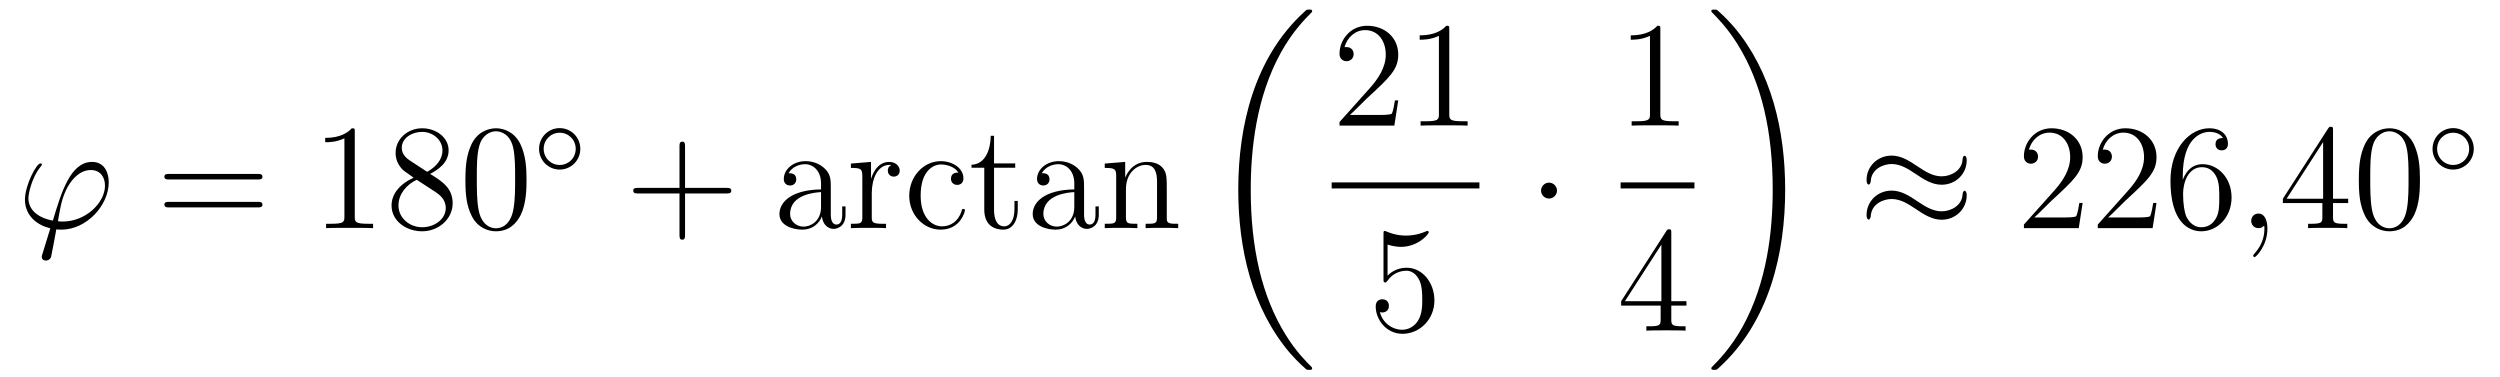 <?xml version='1.0'?>
<!-- This file was generated by dvisvgm 1.14.1 -->
<svg height='30pt' version='1.1' viewBox='0 -30 199 30' width='199pt' xmlns='http://www.w3.org/2000/svg' xmlns:xlink='http://www.w3.org/1999/xlink'>
<g id='page1'>
<g transform='matrix(1 0 0 1 -127 637)'>
<path d='M131.998 -649.366C131.795 -649.366 131.616 -649.366 131.616 -649.426C131.616 -649.45 131.819 -650.573 131.891 -650.836C132.273 -652.367 133.182 -653.466 134.222 -653.466C134.999 -653.466 135.357 -652.881 135.357 -652.223C135.357 -650.86 133.827 -649.366 131.998 -649.366ZM131.484 -648.744C131.556 -648.732 131.675 -648.72 131.891 -648.72C133.851 -648.72 135.656 -650.609 135.656 -652.498C135.656 -653.227 135.333 -654.112 134.329 -654.112C132.608 -654.112 131.879 -651.685 131.209 -649.438C129.834 -649.701 129.261 -650.43 129.261 -651.231C129.261 -651.553 129.512 -652.833 130.205 -653.693C130.337 -653.849 130.337 -653.873 130.337 -653.897C130.337 -653.992 130.241 -653.992 130.217 -653.992C129.894 -653.992 128.986 -652.247 128.986 -651.111C128.986 -649.773 130.038 -649.043 131.006 -648.828L130.384 -646.808C130.325 -646.628 130.325 -646.605 130.325 -646.557C130.325 -646.27 130.612 -646.258 130.635 -646.258C130.755 -646.258 130.97 -646.306 131.066 -646.545C131.102 -646.653 131.436 -648.505 131.484 -648.744Z' fill-rule='evenodd'/>
<path d='M147.509 -652.713C147.676 -652.713 147.891 -652.713 147.891 -652.928C147.891 -653.155 147.688 -653.155 147.509 -653.155H140.468C140.3 -653.155 140.085 -653.155 140.085 -652.94C140.085 -652.713 140.288 -652.713 140.468 -652.713H147.509ZM147.509 -650.49C147.676 -650.49 147.891 -650.49 147.891 -650.705C147.891 -650.932 147.688 -650.932 147.509 -650.932H140.468C140.3 -650.932 140.085 -650.932 140.085 -650.717C140.085 -650.49 140.288 -650.49 140.468 -650.49H147.509Z' fill-rule='evenodd'/>
<path d='M155.24 -656.502C155.24 -656.778 155.24 -656.789 155.001 -656.789C154.714 -656.467 154.116 -656.024 152.885 -656.024V-655.678C153.16 -655.678 153.757 -655.678 154.415 -655.988V-649.76C154.415 -649.33 154.379 -649.187 153.327 -649.187H152.957V-648.84C153.279 -648.864 154.439 -648.864 154.833 -648.864C155.228 -648.864 156.375 -648.864 156.698 -648.84V-649.187H156.327C155.276 -649.187 155.24 -649.33 155.24 -649.76V-656.502ZM161.239 -653.155C161.837 -653.478 162.71 -654.028 162.71 -655.032C162.71 -656.072 161.705 -656.789 160.606 -656.789C159.422 -656.789 158.49 -655.917 158.49 -654.829C158.49 -654.423 158.609 -654.016 158.944 -653.61C159.076 -653.454 159.087 -653.442 159.924 -652.857C158.765 -652.319 158.167 -651.518 158.167 -650.645C158.167 -649.378 159.374 -648.589 160.594 -648.589C161.921 -648.589 163.032 -649.569 163.032 -650.824C163.032 -652.044 162.171 -652.582 161.239 -653.155ZM159.613 -654.231C159.458 -654.339 158.98 -654.65 158.98 -655.235C158.98 -656.013 159.793 -656.502 160.594 -656.502C161.454 -656.502 162.219 -655.881 162.219 -655.02C162.219 -654.291 161.693 -653.705 161 -653.323L159.613 -654.231ZM160.175 -652.689L161.622 -651.745C161.932 -651.542 162.482 -651.171 162.482 -650.442C162.482 -649.533 161.562 -648.912 160.606 -648.912C159.589 -648.912 158.717 -649.653 158.717 -650.645C158.717 -651.577 159.398 -652.331 160.175 -652.689ZM168.912 -652.665C168.912 -653.658 168.852 -654.626 168.422 -655.534C167.932 -656.527 167.071 -656.789 166.485 -656.789C165.792 -656.789 164.943 -656.443 164.501 -655.451C164.166 -654.697 164.047 -653.956 164.047 -652.665C164.047 -651.506 164.13 -650.633 164.561 -649.784C165.027 -648.876 165.852 -648.589 166.474 -648.589C167.514 -648.589 168.111 -649.211 168.458 -649.904C168.888 -650.8 168.912 -651.972 168.912 -652.665ZM166.474 -648.828C166.091 -648.828 165.314 -649.043 165.087 -650.346C164.955 -651.063 164.955 -651.972 164.955 -652.809C164.955 -653.789 164.955 -654.673 165.147 -655.379C165.35 -656.18 165.96 -656.55 166.474 -656.55C166.928 -656.55 167.621 -656.275 167.848 -655.248C168.004 -654.566 168.004 -653.622 168.004 -652.809C168.004 -652.008 168.004 -651.099 167.872 -650.37C167.645 -649.055 166.892 -648.828 166.474 -648.828Z' fill-rule='evenodd'/>
<path d='M173.193 -655.152C173.193 -656.068 172.46 -656.802 171.552 -656.802C170.643 -656.802 169.91 -656.068 169.91 -655.152C169.91 -654.236 170.643 -653.502 171.552 -653.502C172.46 -653.502 173.193 -654.236 173.193 -655.152ZM171.552 -653.869C170.843 -653.869 170.277 -654.435 170.277 -655.152C170.277 -655.869 170.843 -656.435 171.552 -656.435C172.261 -656.435 172.827 -655.869 172.827 -655.152C172.827 -654.435 172.261 -653.869 171.552 -653.869Z' fill-rule='evenodd'/>
<path d='M181.53 -651.601H184.829C184.996 -651.601 185.212 -651.601 185.212 -651.817C185.212 -652.044 185.008 -652.044 184.829 -652.044H181.53V-655.343C181.53 -655.51 181.53 -655.726 181.314 -655.726C181.088 -655.726 181.088 -655.522 181.088 -655.343V-652.044H177.788C177.621 -652.044 177.406 -652.044 177.406 -651.828C177.406 -651.601 177.609 -651.601 177.788 -651.601H181.088V-648.302C181.088 -648.135 181.088 -647.92 181.302 -647.92C181.53 -647.92 181.53 -648.123 181.53 -648.302V-651.601Z' fill-rule='evenodd'/>
<path d='M193.132 -652.032C193.132 -652.677 193.132 -653.155 192.606 -653.622C192.187 -654.004 191.649 -654.172 191.123 -654.172C190.143 -654.172 189.39 -653.526 189.39 -652.749C189.39 -652.402 189.617 -652.235 189.892 -652.235C190.179 -652.235 190.382 -652.438 190.382 -652.725C190.382 -653.215 189.952 -653.215 189.773 -653.215C190.047 -653.717 190.621 -653.932 191.099 -653.932C191.649 -653.932 192.354 -653.478 192.354 -652.402V-651.924C189.952 -651.888 189.043 -650.884 189.043 -649.964C189.043 -649.019 190.143 -648.72 190.872 -648.72C191.661 -648.72 192.199 -649.199 192.426 -649.773C192.474 -649.211 192.845 -648.78 193.358 -648.78C193.609 -648.78 194.303 -648.948 194.303 -649.904V-650.573H194.04V-649.904C194.04 -649.222 193.753 -649.127 193.585 -649.127C193.132 -649.127 193.132 -649.76 193.132 -649.94V-652.032ZM192.354 -650.526C192.354 -649.354 191.482 -648.96 190.968 -648.96C190.382 -648.96 189.892 -649.39 189.892 -649.964C189.892 -651.542 191.924 -651.685 192.354 -651.709V-650.526ZM196.393 -651.625C196.393 -652.785 196.872 -653.873 197.792 -653.873C197.887 -653.873 197.911 -653.873 197.959 -653.861C197.863 -653.813 197.672 -653.741 197.672 -653.418C197.672 -653.072 197.947 -652.94 198.139 -652.94C198.378 -652.94 198.617 -653.096 198.617 -653.418C198.617 -653.777 198.294 -654.112 197.78 -654.112C196.764 -654.112 196.417 -653.012 196.345 -652.785H196.333V-654.112L194.731 -653.98V-653.633C195.545 -653.633 195.641 -653.55 195.641 -652.964V-649.725C195.641 -649.187 195.509 -649.187 194.731 -649.187V-648.84C195.066 -648.864 195.724 -648.864 196.082 -648.864C196.405 -648.864 197.254 -648.864 197.528 -648.84V-649.187H197.29C196.417 -649.187 196.393 -649.318 196.393 -649.748V-651.625ZM203.285 -653.263C203.141 -653.263 202.698 -653.263 202.698 -652.773C202.698 -652.486 202.902 -652.283 203.189 -652.283C203.464 -652.283 203.69 -652.45 203.69 -652.797C203.69 -653.598 202.854 -654.172 201.886 -654.172C200.488 -654.172 199.375 -652.928 199.375 -651.422C199.375 -649.892 200.522 -648.72 201.874 -648.72C203.452 -648.72 203.81 -650.155 203.81 -650.262S203.726 -650.37 203.69 -650.37C203.584 -650.37 203.572 -650.334 203.536 -650.191C203.273 -649.342 202.627 -648.983 201.982 -648.983C201.252 -648.983 200.284 -649.617 200.284 -651.434C200.284 -653.418 201.3 -653.908 201.898 -653.908C202.352 -653.908 203.01 -653.729 203.285 -653.263ZM206.125 -653.646H207.811V-653.992H206.125V-656.192H205.862C205.85 -655.068 205.42 -653.921 204.332 -653.885V-653.646H205.348V-650.322C205.348 -648.995 206.233 -648.72 206.867 -648.72C207.619 -648.72 208.014 -649.462 208.014 -650.322V-651.004H207.751V-650.346C207.751 -649.486 207.404 -648.983 206.938 -648.983C206.125 -648.983 206.125 -650.095 206.125 -650.298V-653.646ZM213.292 -652.032C213.292 -652.677 213.292 -653.155 212.765 -653.622C212.347 -654.004 211.808 -654.172 211.283 -654.172C210.302 -654.172 209.549 -653.526 209.549 -652.749C209.549 -652.402 209.777 -652.235 210.052 -652.235C210.338 -652.235 210.541 -652.438 210.541 -652.725C210.541 -653.215 210.112 -653.215 209.932 -653.215C210.206 -653.717 210.781 -653.932 211.259 -653.932C211.808 -653.932 212.514 -653.478 212.514 -652.402V-651.924C210.112 -651.888 209.203 -650.884 209.203 -649.964C209.203 -649.019 210.302 -648.72 211.032 -648.72C211.82 -648.72 212.359 -649.199 212.586 -649.773C212.634 -649.211 213.005 -648.78 213.518 -648.78C213.769 -648.78 214.463 -648.948 214.463 -649.904V-650.573H214.2V-649.904C214.2 -649.222 213.913 -649.127 213.745 -649.127C213.292 -649.127 213.292 -649.76 213.292 -649.94V-652.032ZM212.514 -650.526C212.514 -649.354 211.642 -648.96 211.128 -648.96C210.541 -648.96 210.052 -649.39 210.052 -649.964C210.052 -651.542 212.083 -651.685 212.514 -651.709V-650.526ZM219.876 -651.745C219.876 -652.857 219.876 -653.191 219.601 -653.574C219.254 -654.04 218.693 -654.112 218.286 -654.112C217.127 -654.112 216.673 -653.12 216.577 -652.881H216.565V-654.112L214.939 -653.98V-653.633C215.752 -653.633 215.848 -653.55 215.848 -652.964V-649.725C215.848 -649.187 215.717 -649.187 214.939 -649.187V-648.84C215.25 -648.864 215.896 -648.864 216.23 -648.864C216.577 -648.864 217.223 -648.864 217.534 -648.84V-649.187C216.768 -649.187 216.625 -649.187 216.625 -649.725V-651.948C216.625 -653.203 217.45 -653.873 218.191 -653.873C218.932 -653.873 219.1 -653.263 219.1 -652.534V-649.725C219.1 -649.187 218.968 -649.187 218.191 -649.187V-648.84C218.502 -648.864 219.148 -648.864 219.482 -648.864C219.829 -648.864 220.474 -648.864 220.784 -648.84V-649.187C220.187 -649.187 219.888 -649.187 219.876 -649.545V-651.745Z' fill-rule='evenodd'/>
<path d='M231.448 -637.68C231.448 -637.728 231.424 -637.752 231.4 -637.788C230.958 -638.23 230.156 -639.031 229.356 -640.322C227.431 -643.406 226.559 -647.291 226.559 -651.893C226.559 -655.109 226.99 -659.257 228.961 -662.819C229.906 -664.517 230.886 -665.497 231.412 -666.023C231.448 -666.059 231.448 -666.083 231.448 -666.119C231.448 -666.238 231.364 -666.238 231.197 -666.238C231.029 -666.238 231.006 -666.238 230.826 -666.059C226.822 -662.413 225.566 -656.938 225.566 -651.905C225.566 -647.207 226.642 -642.473 229.679 -638.899C229.918 -638.624 230.372 -638.134 230.862 -637.704C231.006 -637.56 231.029 -637.56 231.197 -637.56C231.364 -637.56 231.448 -637.56 231.448 -637.68Z' fill-rule='evenodd'/>
<path d='M238.3 -659.008H238.037C238.001 -658.805 237.905 -658.147 237.786 -657.956C237.702 -657.849 237.02 -657.849 236.662 -657.849H234.451C234.774 -658.124 235.502 -658.889 235.813 -659.176C237.63 -660.849 238.3 -661.471 238.3 -662.654C238.3 -664.029 237.212 -664.949 235.825 -664.949C234.439 -664.949 233.626 -663.766 233.626 -662.738C233.626 -662.128 234.152 -662.128 234.187 -662.128C234.439 -662.128 234.749 -662.307 234.749 -662.69C234.749 -663.025 234.522 -663.252 234.187 -663.252C234.08 -663.252 234.056 -663.252 234.02 -663.24C234.247 -664.053 234.893 -664.603 235.67 -664.603C236.686 -664.603 237.307 -663.754 237.307 -662.654C237.307 -661.638 236.722 -660.753 236.041 -659.988L233.626 -657.287V-657H237.989L238.3 -659.008ZM242.363 -664.662C242.363 -664.938 242.363 -664.949 242.124 -664.949C241.837 -664.627 241.238 -664.184 240.007 -664.184V-663.838C240.283 -663.838 240.881 -663.838 241.537 -664.148V-657.92C241.537 -657.49 241.502 -657.347 240.45 -657.347H240.079V-657C240.402 -657.024 241.562 -657.024 241.956 -657.024C242.351 -657.024 243.498 -657.024 243.821 -657V-657.347H243.45C242.399 -657.347 242.363 -657.49 242.363 -657.92V-664.662Z' fill-rule='evenodd'/>
<path d='M233 -652H244.762V-652.48H233'/>
<path d='M237.45 -647.53C237.964 -647.362 238.382 -647.35 238.514 -647.35C239.866 -647.35 240.726 -648.342 240.726 -648.51C240.726 -648.558 240.702 -648.618 240.63 -648.618C240.606 -648.618 240.582 -648.618 240.474 -648.57C239.806 -648.283 239.231 -648.247 238.921 -648.247C238.132 -648.247 237.57 -648.486 237.342 -648.582C237.259 -648.618 237.235 -648.618 237.223 -648.618C237.127 -648.618 237.127 -648.546 237.127 -648.354V-644.804C237.127 -644.589 237.127 -644.517 237.271 -644.517C237.331 -644.517 237.342 -644.529 237.462 -644.673C237.797 -645.163 238.358 -645.45 238.956 -645.45C239.59 -645.45 239.9 -644.864 239.996 -644.661C240.199 -644.194 240.211 -643.609 240.211 -643.154C240.211 -642.7 240.211 -642.019 239.876 -641.481C239.614 -641.051 239.148 -640.752 238.621 -640.752C237.833 -640.752 237.055 -641.29 236.84 -642.162C236.9 -642.138 236.972 -642.127 237.032 -642.127C237.235 -642.127 237.558 -642.246 237.558 -642.652C237.558 -642.987 237.331 -643.178 237.032 -643.178C236.816 -643.178 236.506 -643.071 236.506 -642.605C236.506 -641.588 237.319 -640.429 238.645 -640.429C239.996 -640.429 241.18 -641.565 241.18 -643.083C241.18 -644.505 240.223 -645.689 238.968 -645.689C238.286 -645.689 237.761 -645.39 237.45 -645.055V-647.53Z' fill-rule='evenodd'/>
<path d='M250.936 -651.828C250.936 -652.175 250.649 -652.462 250.302 -652.462S249.668 -652.175 249.668 -651.828C249.668 -651.482 249.955 -651.195 250.302 -651.195S250.936 -651.482 250.936 -651.828Z' fill-rule='evenodd'/>
<path d='M259.163 -664.662C259.163 -664.938 259.163 -664.949 258.924 -664.949C258.637 -664.627 258.04 -664.184 256.808 -664.184V-663.838C257.083 -663.838 257.681 -663.838 258.338 -664.148V-657.92C258.338 -657.49 258.302 -657.347 257.25 -657.347H256.879V-657C257.202 -657.024 258.362 -657.024 258.756 -657.024C259.151 -657.024 260.298 -657.024 260.621 -657V-657.347H260.251C259.199 -657.347 259.163 -657.49 259.163 -657.92V-664.662Z' fill-rule='evenodd'/>
<path d='M256 -652H261.878V-652.48H256'/>
<path d='M260.035 -648.462C260.035 -648.689 260.035 -648.749 259.868 -648.749C259.772 -648.749 259.736 -648.749 259.64 -648.606L256.043 -643.023V-642.676H259.187V-641.588C259.187 -641.146 259.163 -641.027 258.29 -641.027H258.05V-640.68C258.326 -640.704 259.271 -640.704 259.606 -640.704C259.939 -640.704 260.897 -640.704 261.17 -640.68V-641.027H260.932C260.071 -641.027 260.035 -641.146 260.035 -641.588V-642.676H261.242V-643.023H260.035V-648.462ZM259.247 -647.53V-643.023H256.342L259.247 -647.53Z' fill-rule='evenodd'/>
<path d='M269.1 -651.893C269.1 -656.591 268.024 -661.325 264.988 -664.899C264.749 -665.174 264.294 -665.664 263.804 -666.095C263.66 -666.238 263.636 -666.238 263.47 -666.238C263.326 -666.238 263.219 -666.238 263.219 -666.119C263.219 -666.071 263.267 -666.023 263.29 -665.999C263.708 -665.569 264.509 -664.768 265.31 -663.477C267.235 -660.393 268.108 -656.508 268.108 -651.905C268.108 -648.69 267.677 -644.542 265.705 -640.979C264.761 -639.282 263.768 -638.29 263.267 -637.788C263.242 -637.752 263.219 -637.716 263.219 -637.68C263.219 -637.56 263.326 -637.56 263.47 -637.56C263.636 -637.56 263.66 -637.56 263.84 -637.74C267.845 -641.386 269.1 -646.861 269.1 -651.893Z' fill-rule='evenodd'/>
<path d='M283.55 -654.243C283.55 -654.494 283.468 -654.602 283.384 -654.602C283.336 -654.602 283.228 -654.554 283.217 -654.279C283.169 -653.454 282.331 -652.964 281.555 -652.964C280.861 -652.964 280.264 -653.335 279.642 -653.753C278.996 -654.183 278.351 -654.614 277.573 -654.614C276.462 -654.614 275.578 -653.765 275.578 -652.665C275.578 -652.402 275.674 -652.307 275.744 -652.307C275.864 -652.307 275.912 -652.534 275.912 -652.582C275.972 -653.586 276.952 -653.944 277.573 -653.944C278.267 -653.944 278.866 -653.574 279.486 -653.155C280.132 -652.725 280.777 -652.295 281.555 -652.295C282.666 -652.295 283.55 -653.143 283.55 -654.243ZM283.55 -651.446C283.55 -651.793 283.408 -651.817 283.384 -651.817C283.336 -651.817 283.228 -651.757 283.217 -651.494C283.169 -650.669 282.331 -650.179 281.555 -650.179C280.861 -650.179 280.264 -650.549 279.642 -650.968C278.996 -651.398 278.351 -651.828 277.573 -651.828C276.462 -651.828 275.578 -650.98 275.578 -649.88C275.578 -649.617 275.674 -649.521 275.744 -649.521C275.864 -649.521 275.912 -649.748 275.912 -649.796C275.972 -650.8 276.952 -651.159 277.573 -651.159C278.267 -651.159 278.866 -650.788 279.486 -650.37C280.132 -649.94 280.777 -649.509 281.555 -649.509C282.69 -649.509 283.55 -650.394 283.55 -651.446Z' fill-rule='evenodd'/>
<path d='M292.778 -650.848H292.516C292.48 -650.645 292.384 -649.987 292.264 -649.796C292.181 -649.689 291.499 -649.689 291.14 -649.689H288.929C289.252 -649.964 289.981 -650.729 290.292 -651.016C292.109 -652.689 292.778 -653.311 292.778 -654.494C292.778 -655.869 291.69 -656.789 290.304 -656.789C288.917 -656.789 288.104 -655.606 288.104 -654.578C288.104 -653.968 288.63 -653.968 288.666 -653.968C288.917 -653.968 289.228 -654.147 289.228 -654.53C289.228 -654.865 289.001 -655.092 288.666 -655.092C288.558 -655.092 288.534 -655.092 288.498 -655.08C288.726 -655.893 289.372 -656.443 290.148 -656.443C291.164 -656.443 291.786 -655.594 291.786 -654.494C291.786 -653.478 291.2 -652.593 290.519 -651.828L288.104 -649.127V-648.84H292.468L292.778 -650.848ZM298.658 -650.848H298.396C298.36 -650.645 298.264 -649.987 298.144 -649.796C298.061 -649.689 297.379 -649.689 297.02 -649.689H294.809C295.132 -649.964 295.861 -650.729 296.172 -651.016C297.989 -652.689 298.658 -653.311 298.658 -654.494C298.658 -655.869 297.57 -656.789 296.184 -656.789C294.797 -656.789 293.984 -655.606 293.984 -654.578C293.984 -653.968 294.51 -653.968 294.546 -653.968C294.797 -653.968 295.108 -654.147 295.108 -654.53C295.108 -654.865 294.881 -655.092 294.546 -655.092C294.438 -655.092 294.414 -655.092 294.378 -655.08C294.606 -655.893 295.252 -656.443 296.028 -656.443C297.044 -656.443 297.666 -655.594 297.666 -654.494C297.666 -653.478 297.08 -652.593 296.399 -651.828L293.984 -649.127V-648.84H298.348L298.658 -650.848ZM300.749 -653C300.749 -656.024 302.219 -656.502 302.864 -656.502C303.295 -656.502 303.725 -656.371 303.952 -656.013C303.809 -656.013 303.354 -656.013 303.354 -655.522C303.354 -655.259 303.534 -655.032 303.845 -655.032C304.144 -655.032 304.346 -655.212 304.346 -655.558C304.346 -656.18 303.893 -656.789 302.852 -656.789C301.346 -656.789 299.768 -655.248 299.768 -652.617C299.768 -649.33 301.202 -648.589 302.219 -648.589C303.522 -648.589 304.633 -649.725 304.633 -651.279C304.633 -652.868 303.522 -653.932 302.327 -653.932C301.262 -653.932 300.868 -653.012 300.749 -652.677V-653ZM302.219 -648.912C301.465 -648.912 301.108 -649.581 301 -649.832C300.892 -650.143 300.773 -650.729 300.773 -651.566C300.773 -652.51 301.202 -653.693 302.279 -653.693C302.936 -653.693 303.283 -653.251 303.462 -652.845C303.654 -652.402 303.654 -651.805 303.654 -651.291C303.654 -650.681 303.654 -650.143 303.426 -649.689C303.127 -649.115 302.696 -648.912 302.219 -648.912Z' fill-rule='evenodd'/>
<path d='M307.486 -648.792C307.486 -649.486 307.259 -650 306.769 -650C306.386 -650 306.196 -649.689 306.196 -649.426C306.196 -649.163 306.374 -648.84 306.781 -648.84C306.936 -648.84 307.068 -648.888 307.175 -648.995C307.199 -649.019 307.211 -649.019 307.223 -649.019C307.247 -649.019 307.247 -648.852 307.247 -648.792C307.247 -648.398 307.175 -647.621 306.482 -646.844C306.35 -646.7 306.35 -646.676 306.35 -646.653C306.35 -646.593 306.41 -646.533 306.47 -646.533C306.565 -646.533 307.486 -647.418 307.486 -648.792Z' fill-rule='evenodd'/>
<path d='M312.708 -656.622C312.708 -656.849 312.708 -656.909 312.541 -656.909C312.445 -656.909 312.41 -656.909 312.314 -656.766L308.716 -651.183V-650.836H311.86V-649.748C311.86 -649.306 311.836 -649.187 310.963 -649.187H310.724V-648.84C310.999 -648.864 311.944 -648.864 312.278 -648.864S313.57 -648.864 313.844 -648.84V-649.187H313.606C312.744 -649.187 312.708 -649.306 312.708 -649.748V-650.836H313.916V-651.183H312.708V-656.622ZM311.92 -655.69V-651.183H309.014L311.92 -655.69ZM319.628 -652.665C319.628 -653.658 319.568 -654.626 319.139 -655.534C318.648 -656.527 317.788 -656.789 317.202 -656.789C316.508 -656.789 315.66 -656.443 315.217 -655.451C314.882 -654.697 314.764 -653.956 314.764 -652.665C314.764 -651.506 314.846 -650.633 315.277 -649.784C315.744 -648.876 316.568 -648.589 317.19 -648.589C318.23 -648.589 318.828 -649.211 319.175 -649.904C319.604 -650.8 319.628 -651.972 319.628 -652.665ZM317.19 -648.828C316.807 -648.828 316.031 -649.043 315.803 -650.346C315.672 -651.063 315.672 -651.972 315.672 -652.809C315.672 -653.789 315.672 -654.673 315.863 -655.379C316.067 -656.18 316.676 -656.55 317.19 -656.55C317.644 -656.55 318.337 -656.275 318.565 -655.248C318.72 -654.566 318.72 -653.622 318.72 -652.809C318.72 -652.008 318.72 -651.099 318.588 -650.37C318.361 -649.055 317.609 -648.828 317.19 -648.828Z' fill-rule='evenodd'/>
<path d='M323.914 -655.152C323.914 -656.068 323.18 -656.802 322.272 -656.802S320.63 -656.068 320.63 -655.152C320.63 -654.236 321.364 -653.502 322.272 -653.502S323.914 -654.236 323.914 -655.152ZM322.272 -653.869C321.563 -653.869 320.996 -654.435 320.996 -655.152C320.996 -655.869 321.563 -656.435 322.272 -656.435C322.981 -656.435 323.546 -655.869 323.546 -655.152C323.546 -654.435 322.981 -653.869 322.272 -653.869Z' fill-rule='evenodd'/>
</g>
</g>
</svg>
